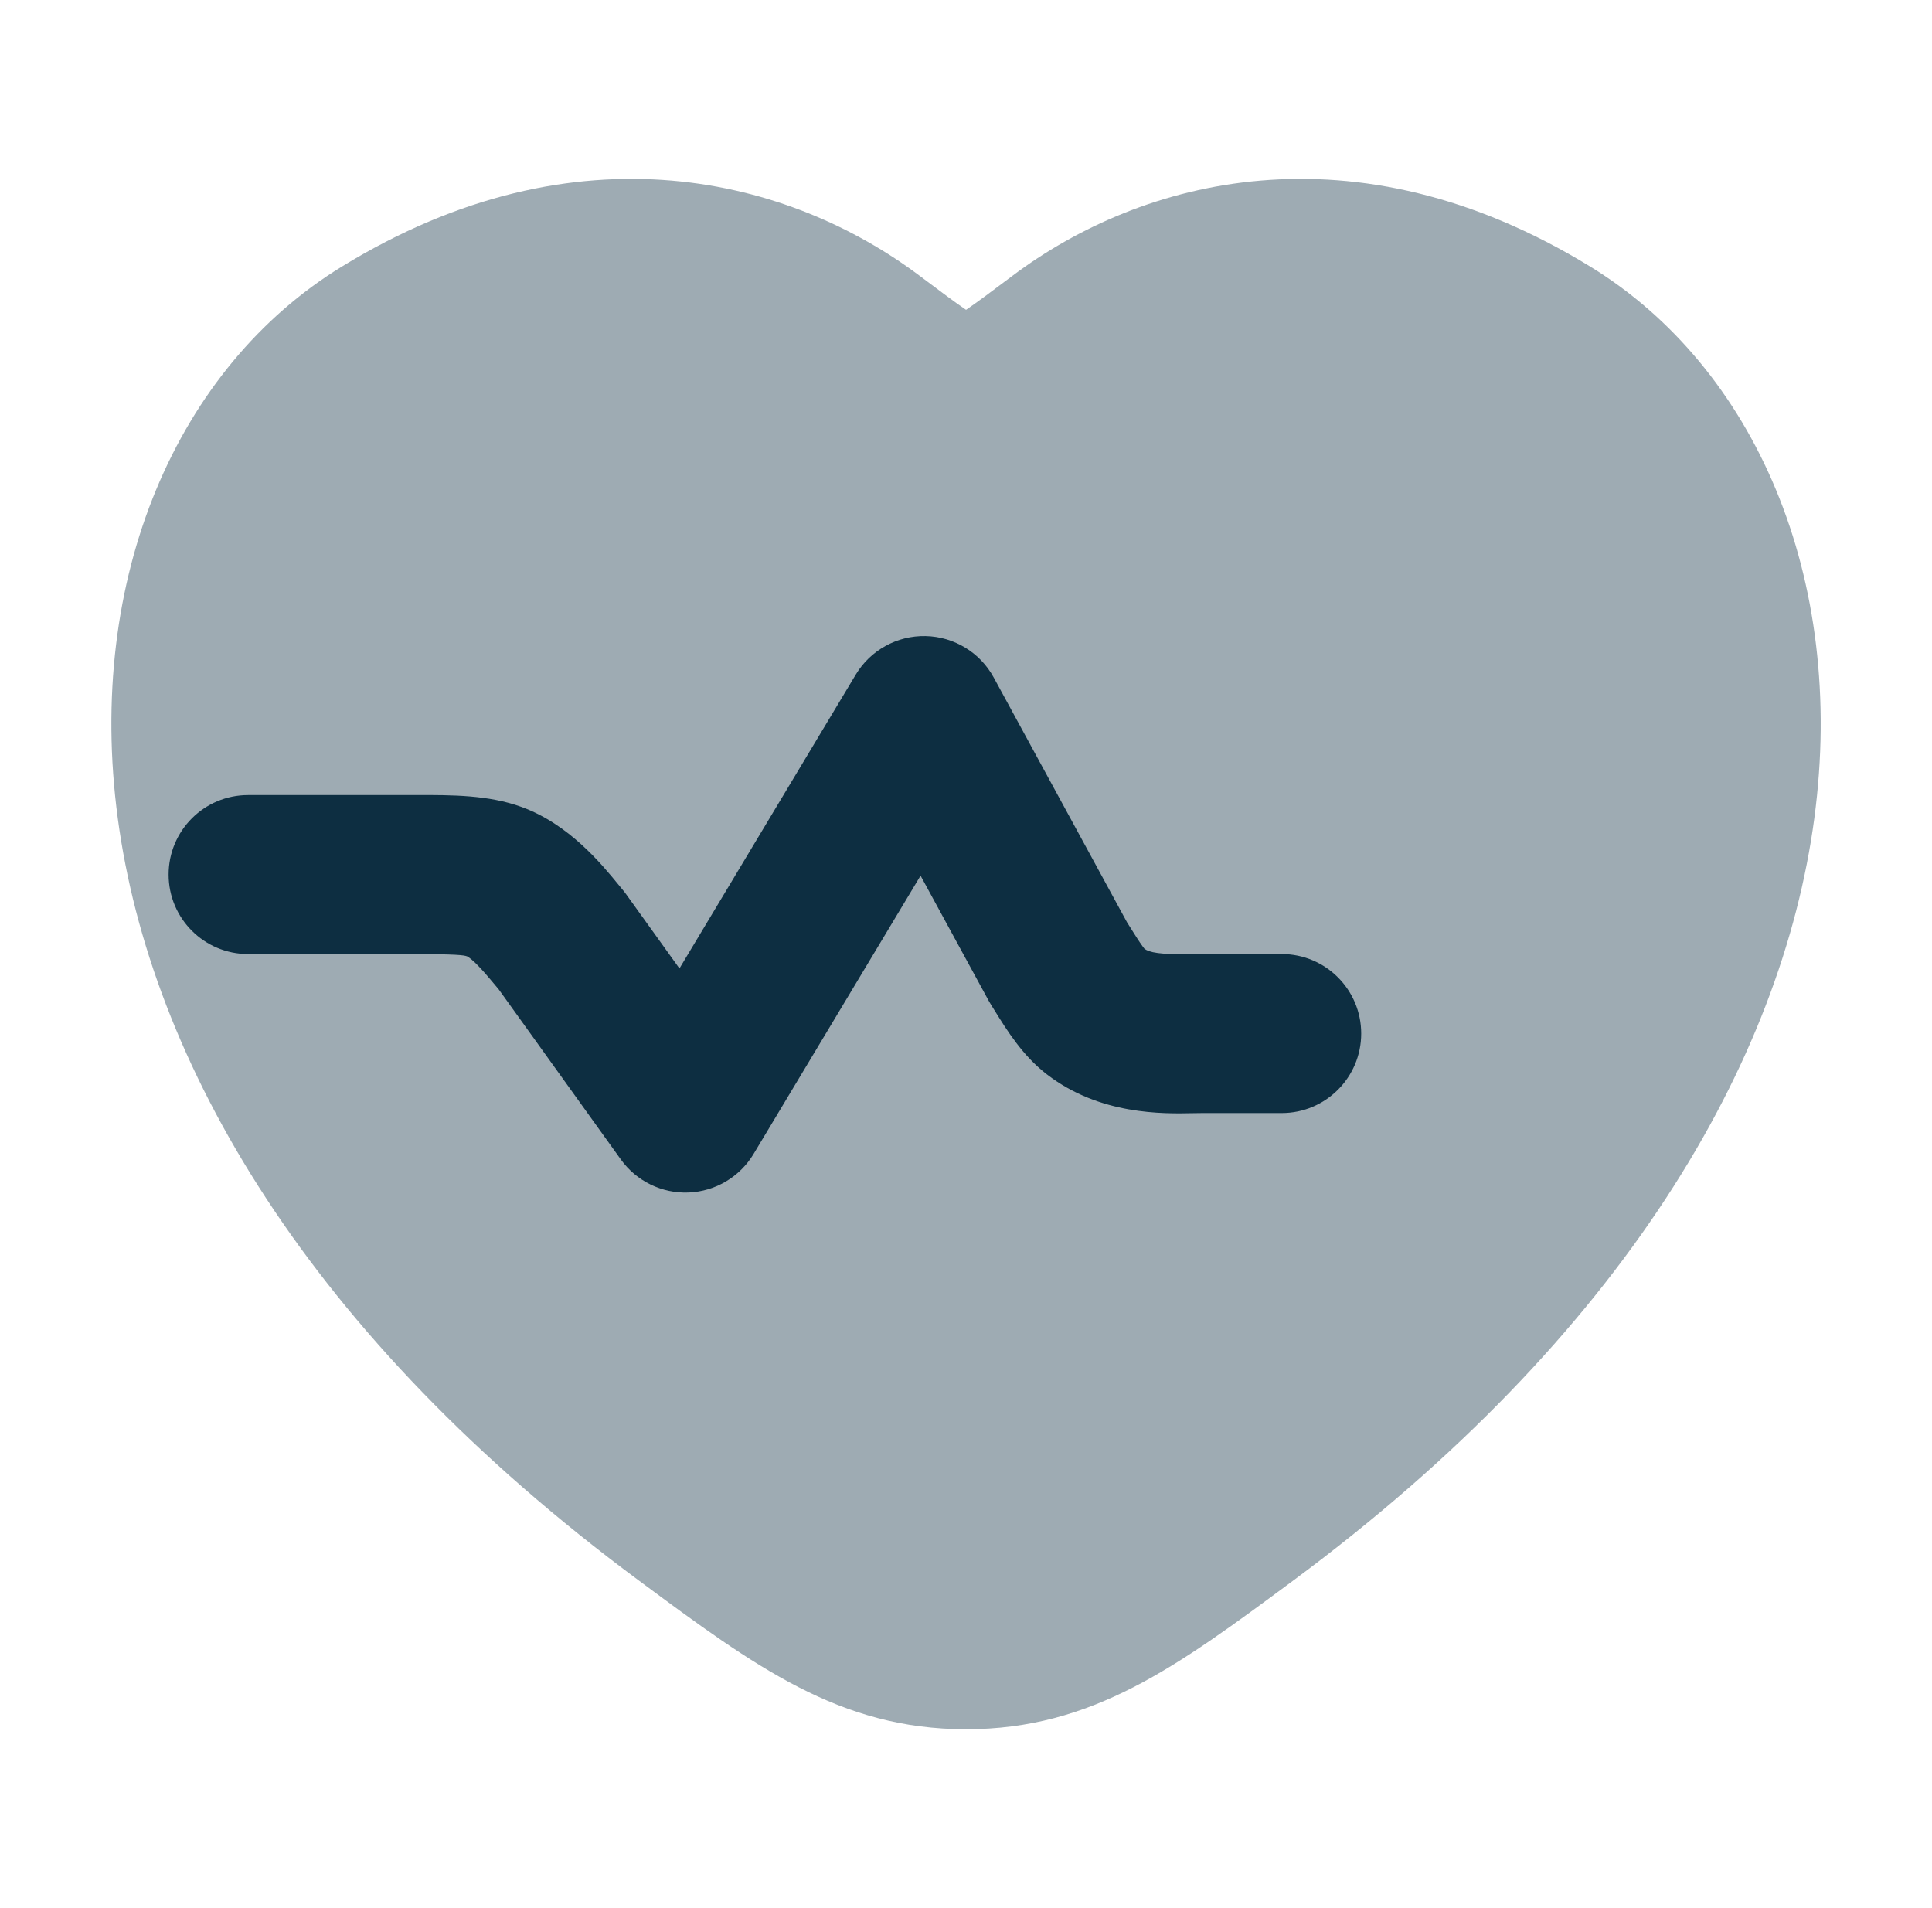 <svg xmlns="http://www.w3.org/2000/svg" width="81" height="80" viewBox="0 0 81 80" fill="none">
    <path opacity="0.4" d="M66.684 11.184C56.748 5.089 47.834 7.518 42.449 11.562C41.563 12.227 40.955 12.683 40.502 12.99C40.049 12.683 39.441 12.227 38.555 11.562C33.17 7.518 24.256 5.089 14.32 11.184C7.449 15.398 3.583 24.202 4.939 34.317C6.302 44.481 12.881 55.976 26.813 66.288C31.651 69.871 35.202 72.501 40.502 72.501C45.802 72.501 49.353 69.871 54.191 66.288C68.123 55.976 74.701 44.481 76.065 34.317C77.421 24.202 73.555 15.398 66.684 11.184Z" fill="#0D2E41"/>
    <path fill-rule="evenodd" clip-rule="evenodd" d="M38.805 26.668C40.001 26.693 41.091 27.356 41.663 28.406L47.252 38.67C47.586 39.204 47.762 39.482 47.906 39.679C47.945 39.733 47.971 39.766 47.987 39.784C48.08 39.849 48.224 39.915 48.547 39.958C48.917 40.007 49.271 40.005 49.858 40.002C50.02 40.001 50.2 40 50.402 40H53.736C55.577 40 57.069 41.493 57.069 43.334C57.069 45.175 55.577 46.667 53.736 46.667H50.402C50.297 46.667 50.175 46.67 50.036 46.672C48.749 46.699 46.114 46.753 43.895 45.048C42.879 44.268 42.224 43.212 41.684 42.342C41.637 42.266 41.591 42.192 41.545 42.119C41.51 42.062 41.477 42.005 41.444 41.946L38.595 36.713L31.594 48.382C31.017 49.344 29.994 49.951 28.873 49.998C27.752 50.044 26.682 49.523 26.028 48.611L20.909 41.482C20.481 40.969 20.208 40.642 19.93 40.374C19.706 40.159 19.598 40.103 19.585 40.097C19.447 40.047 19.193 40 17.069 40H10.402C8.561 40 7.069 38.508 7.069 36.667C7.069 34.826 8.561 33.334 10.402 33.334H17.069C17.191 33.334 17.314 33.333 17.436 33.333C18.951 33.33 20.476 33.326 21.87 33.834C23.855 34.556 25.224 36.228 25.936 37.099C25.998 37.174 26.055 37.244 26.108 37.307C26.159 37.368 26.208 37.431 26.254 37.496L28.486 40.604L35.877 28.285C36.492 27.26 37.61 26.643 38.805 26.668Z" fill="#0D2E41"/>
</svg>
